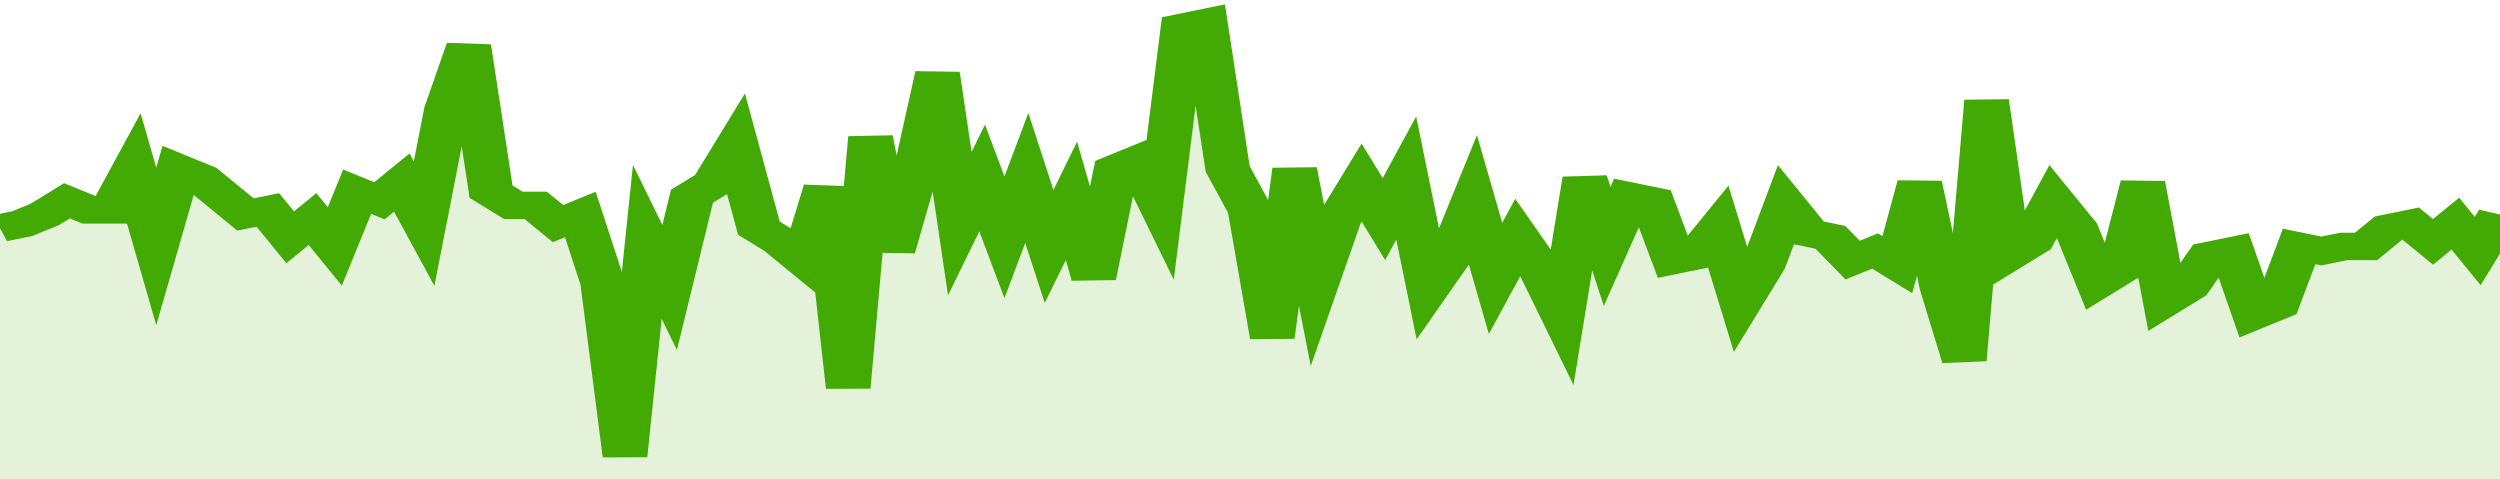 <svg xmlns="http://www.w3.org/2000/svg" viewBox="0 0 336 105" width="120" height="23" preserveAspectRatio="none">
				 <polyline fill="none" stroke="#43AA05" stroke-width="6" points="0, 50 3, 49 6, 47 9, 44 12, 46 15, 46 18, 37 21, 54 24, 37 27, 39 30, 43 33, 47 36, 46 39, 52 42, 48 45, 54 48, 42 51, 44 54, 40 57, 49 60, 24 63, 10 66, 42 69, 45 72, 45 75, 49 78, 47 81, 62 84, 100 87, 53 90, 63 93, 43 96, 40 99, 32 102, 50 105, 53 108, 57 111, 41 114, 85 117, 30 120, 55 123, 38 126, 16 129, 49 132, 39 135, 52 138, 39 141, 54 144, 44 147, 61 150, 37 153, 35 156, 45 159, 6 162, 5 165, 37 168, 46 171, 74 174, 37 177, 62 180, 48 183, 40 186, 48 189, 39 192, 63 195, 56 198, 44 201, 61 204, 52 207, 59 210, 69 213, 39 216, 54 219, 43 222, 44 225, 57 228, 56 231, 50 234, 66 237, 58 240, 45 243, 51 246, 52 249, 57 252, 55 255, 58 258, 40 261, 63 264, 79 267, 22 270, 56 273, 53 276, 44 279, 50 282, 62 285, 59 288, 40 291, 66 294, 63 297, 56 300, 55 303, 69 306, 67 309, 54 312, 55 315, 54 318, 54 321, 50 324, 49 327, 53 330, 49 333, 55 336, 47 336, 47 "> </polyline>
				 <polygon fill="#43AA05" opacity="0.15" points="0, 105 0, 50 3, 49 6, 47 9, 44 12, 46 15, 46 18, 37 21, 54 24, 37 27, 39 30, 43 33, 47 36, 46 39, 52 42, 48 45, 54 48, 42 51, 44 54, 40 57, 49 60, 24 63, 10 66, 42 69, 45 72, 45 75, 49 78, 47 81, 62 84, 100 87, 53 90, 63 93, 43 96, 40 99, 32 102, 50 105, 53 108, 57 111, 41 114, 85 117, 30 120, 55 123, 38 126, 16 129, 49 132, 39 135, 52 138, 39 141, 54 144, 44 147, 61 150, 37 153, 35 156, 45 159, 6 162, 5 165, 37 168, 46 171, 74 174, 37 177, 62 180, 48 183, 40 186, 48 189, 39 192, 63 195, 56 198, 44 201, 61 204, 52 207, 59 210, 69 213, 39 216, 54 219, 43 222, 44 225, 57 228, 56 231, 50 234, 66 237, 58 240, 45 243, 51 246, 52 249, 57 252, 55 255, 58 258, 40 261, 63 264, 79 267, 22 270, 56 273, 53 276, 44 279, 50 282, 62 285, 59 288, 40 291, 66 294, 63 297, 56 300, 55 303, 69 306, 67 309, 54 312, 55 315, 54 318, 54 321, 50 324, 49 327, 53 330, 49 333, 55 336, 47 336, 105 "></polygon>
			</svg>